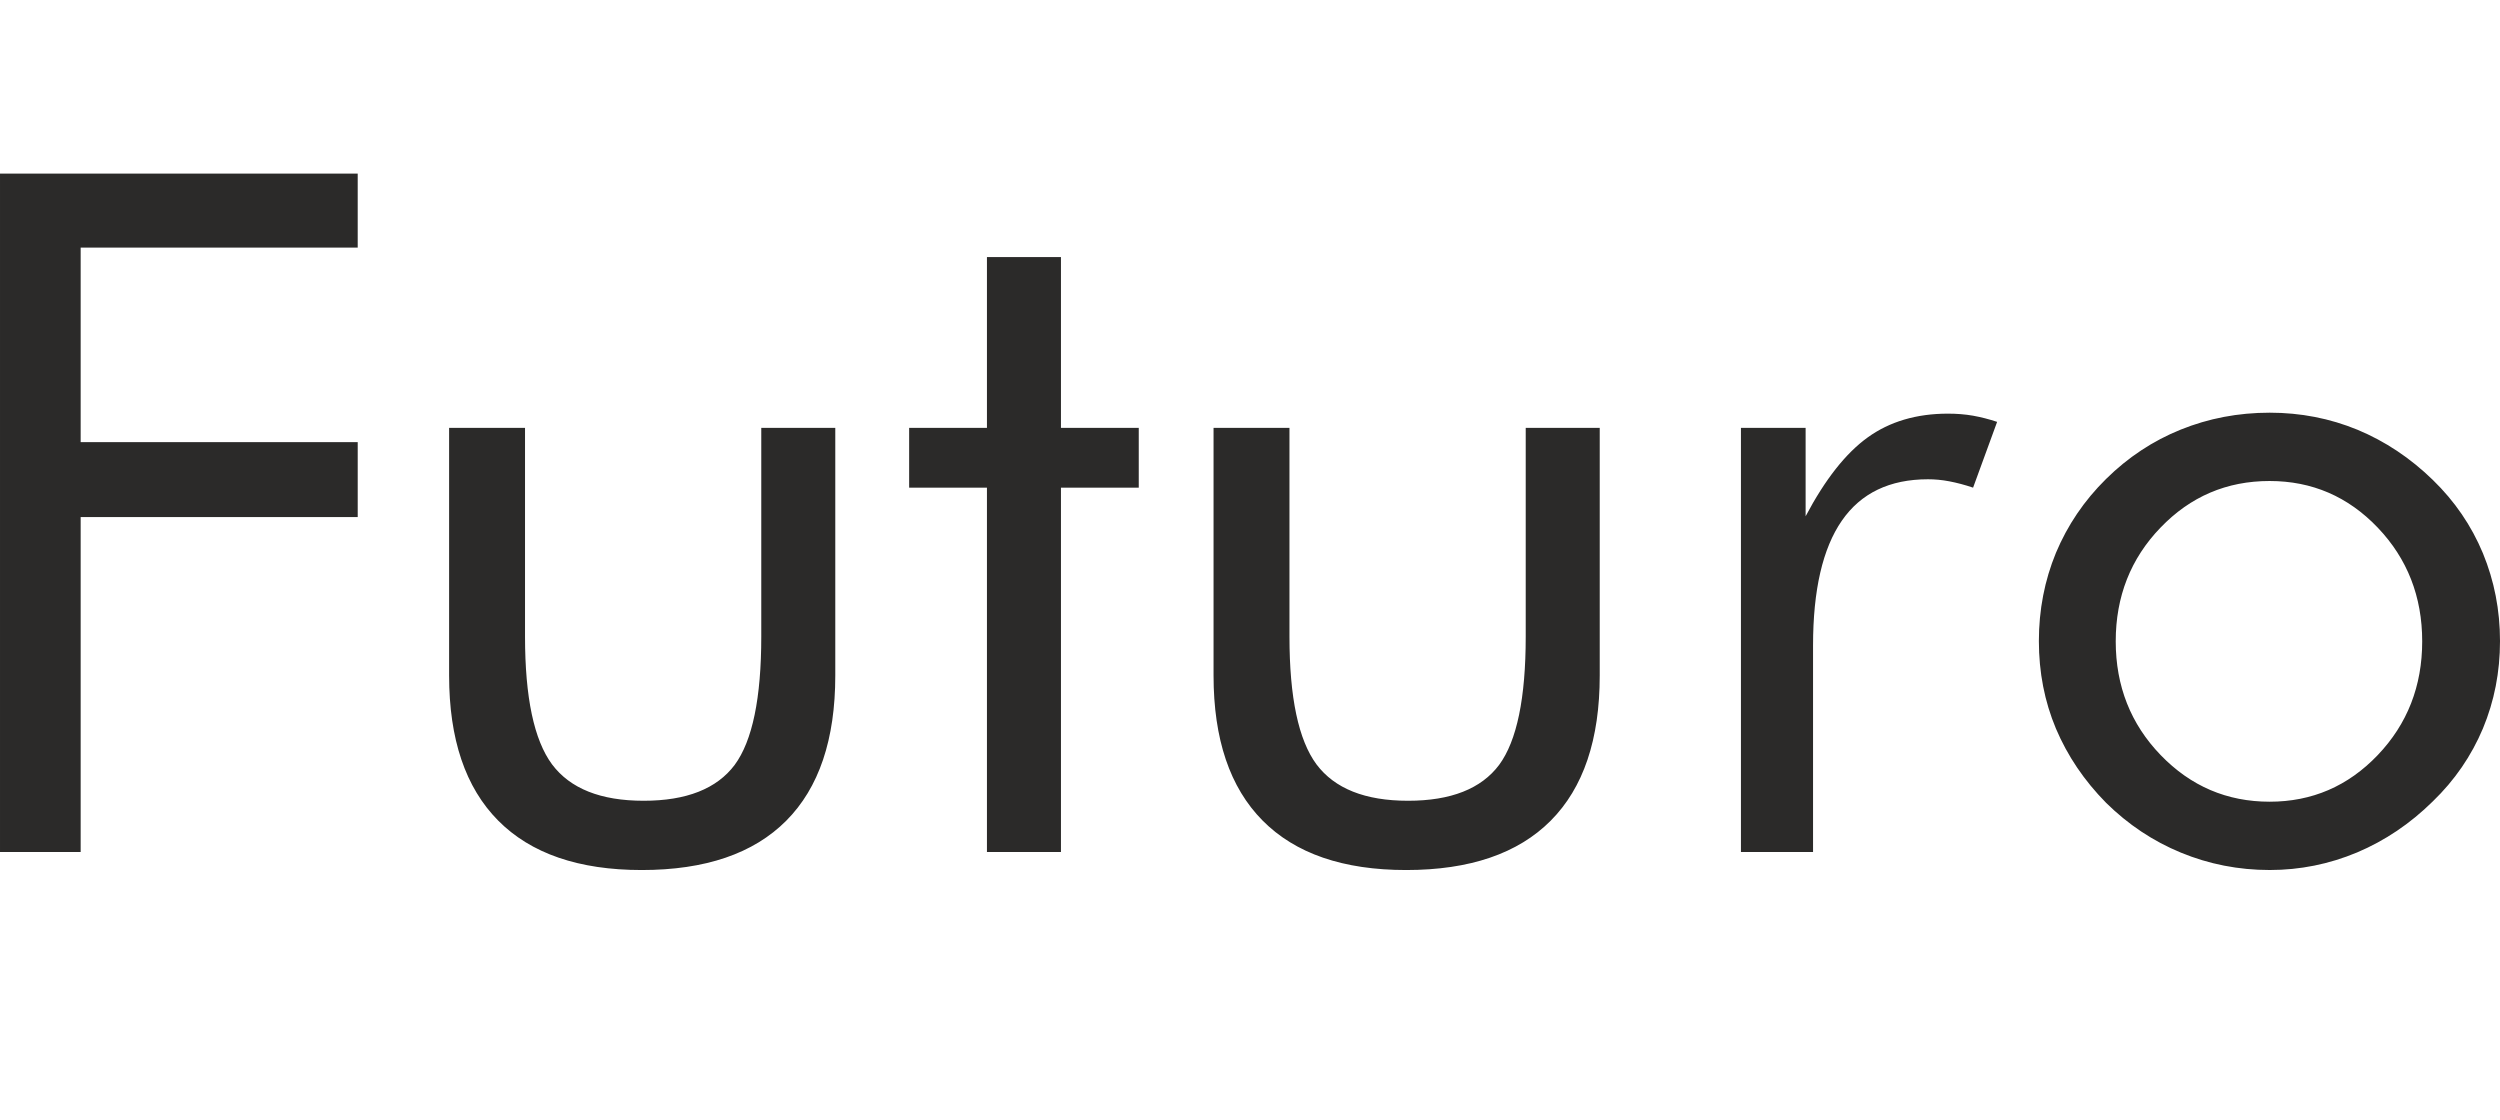 <?xml version="1.0" encoding="UTF-8"?> <!-- Generator: Adobe Illustrator 15.0.0, SVG Export Plug-In . SVG Version: 6.00 Build 0) --> <svg xmlns:xodm="http://www.corel.com/coreldraw/odm/2003" xmlns="http://www.w3.org/2000/svg" xmlns:xlink="http://www.w3.org/1999/xlink" id="Layer_1" x="0px" y="0px" width="482.026px" height="216px" viewBox="0 51.53 482.026 216" xml:space="preserve"> <path fill="#2B2A29" d="M0.001,215.805V85h68.969v14.27H15.552v37.503h53.419v14.453H15.552v64.579H0.001z M101.23,134.029v40.248 c0,11.739,1.738,19.941,5.213,24.636c3.507,4.665,9.361,7.013,17.654,7.013c8.263,0,14.117-2.317,17.562-6.921 c3.415-4.634,5.122-12.867,5.122-24.728v-40.248h14.27v47.749c0,12.318-3.141,21.648-9.452,27.99 c-6.311,6.342-15.61,9.513-27.868,9.513c-12.135,0-21.374-3.171-27.686-9.543c-6.312-6.373-9.452-15.703-9.452-27.96v-47.749H101.23 L101.23,134.029z M190.293,145.555h-15.001v-11.526h15.001v-32.93h14.27v32.93h15.001v11.526h-15.001v70.25h-14.27V145.555z M248.622,134.029v40.248c0,11.739,1.738,19.941,5.213,24.636c3.507,4.665,9.361,7.013,17.654,7.013 c8.264,0,14.117-2.317,17.562-6.921c3.416-4.634,5.123-12.867,5.123-24.728v-40.248h14.27v47.749c0,12.318-3.141,21.648-9.453,27.99 c-6.311,6.342-15.611,9.513-27.867,9.513c-12.137,0-21.375-3.171-27.686-9.543c-6.312-6.373-9.453-15.703-9.453-27.96v-47.749 H248.622L248.622,134.029z M335.671,215.805v-81.776h12.471v17.044c3.751-7.104,7.745-12.166,11.983-15.215 c4.238-3.049,9.391-4.573,15.459-4.573c1.676,0,3.293,0.122,4.848,0.396c1.523,0.274,3.079,0.671,4.634,1.189l-4.634,12.684 c-1.617-0.549-3.141-0.945-4.574-1.22s-2.805-0.396-4.115-0.396c-7.379,0-12.93,2.653-16.618,7.988 c-3.689,5.336-5.55,13.355-5.55,24.057v39.821H335.671L335.671,215.805z M407.934,175.191c0,8.628,2.896,15.946,8.66,21.922 c5.793,6.006,12.805,8.995,21.008,8.995c8.172,0,15.123-2.988,20.855-8.995c5.701-5.976,8.568-13.294,8.568-21.922 c0-8.629-2.867-15.946-8.568-21.923c-5.732-6.006-12.684-8.995-20.855-8.995c-8.264,0-15.275,2.988-21.039,8.995 C410.801,159.245,407.934,166.562,407.934,175.191z M393.116,175.13c0-6.006,1.098-11.678,3.293-17.014 c2.227-5.305,5.428-10.062,9.666-14.239c4.238-4.178,9.025-7.349,14.391-9.513c5.367-2.165,11.068-3.263,17.166-3.263 c5.947,0,11.588,1.098,16.924,3.293c5.334,2.226,10.152,5.427,14.512,9.666c4.238,4.116,7.441,8.812,9.666,14.147 c2.195,5.336,3.293,10.977,3.293,16.922c0,5.976-1.098,11.586-3.293,16.861c-2.225,5.274-5.428,9.97-9.666,14.056 c-4.359,4.299-9.207,7.562-14.604,9.848c-5.396,2.256-11.008,3.384-16.832,3.384c-6.037,0-11.738-1.128-17.135-3.354 c-5.396-2.226-10.184-5.427-14.422-9.604c-4.238-4.3-7.439-9.056-9.666-14.3C394.213,186.778,393.116,181.167,393.116,175.13z"></path> </svg> 